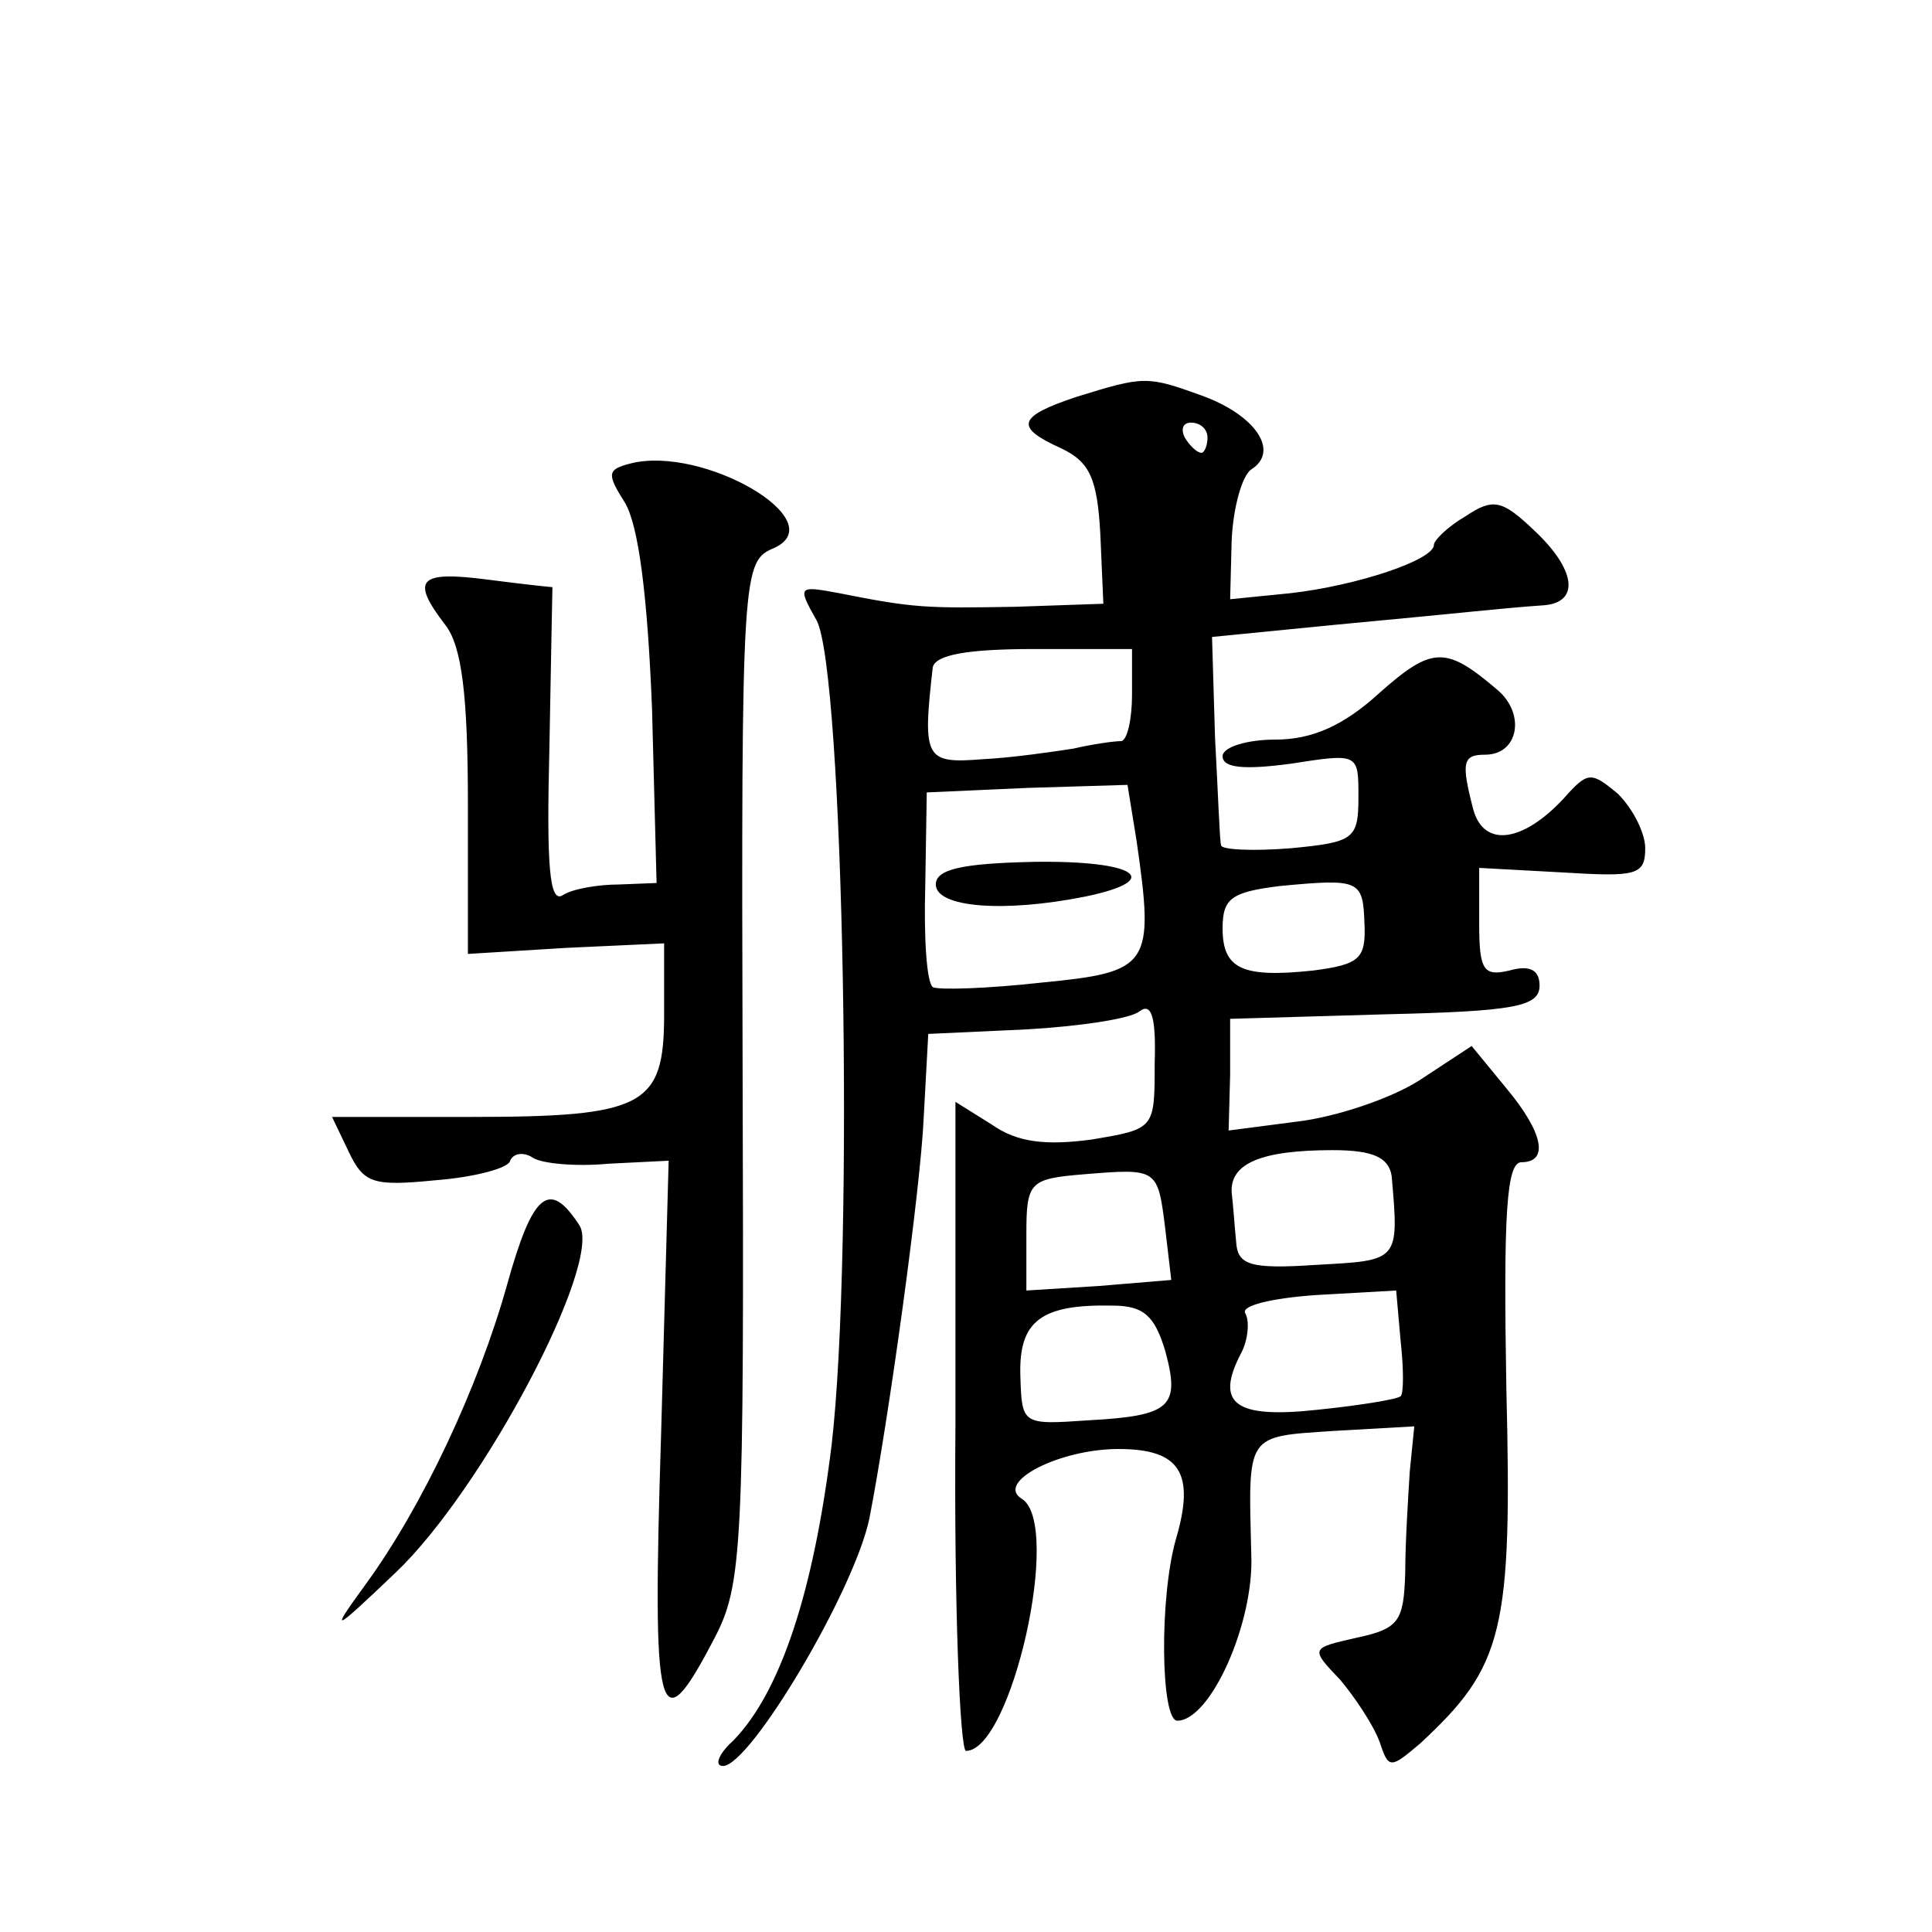 <?xml version="1.0" standalone="no"?>
<!DOCTYPE svg PUBLIC "-//W3C//DTD SVG 20010904//EN"
 "http://www.w3.org/TR/2001/REC-SVG-20010904/DTD/svg10.dtd">
<svg version="1.0" xmlns="http://www.w3.org/2000/svg"
 width="128pt" height="128pt" viewBox="0 0 128 128"
 preserveAspectRatio="xMidYMid meet">
<g transform="translate(0,128) scale(0.1,-0.1)"
fill="#0" stroke="none">
<path d="M713 1017 c-39 -13 -41 -20 -10 -34 19 -9 24 -20 26 -57 l2 -46 -58 -2
c-59 -1 -67 -1 -117 9 -27 5 -28 5 -15 -18 18 -33 25 -417 10 -546 -12 -98 -34
-164 -65 -196 -10 -9 -13 -17 -7 -17 18 0 87 116 97 164 13 67 34 219 36 266 l3
55 65 3 c35 2 69 7 75 12 8 6 11 -4 10 -35 0 -43 0 -43 -42 -50 -30 -4 -49 -2 -66
10 l-24 15 0 -215 c-1 -118 3 -215 7 -215 30 0 64 150 37 167 -18 11 25 33 64 33
41 0 51 -16 38 -60 -11 -39 -10 -120 1 -120 22 0 51 65 49 110 -2 81 -4 78 55 82
l53 3 -3 -30 c-1 -16 -3 -47 -3 -67 -1 -32 -4 -37 -32 -43 -31 -7 -31 -7 -11 -28
10 -12 22 -30 26 -41 6 -18 7 -18 27 -1 55 51 61 74 57 235 -2 115 0 150 10 150
18 0 15 19 -10 49 l-23 28 -35 -23 c-19 -12 -55 -24 -80 -27 l-46 -6 1 37 0 37
103 3 c85 2 102 5 102 19 0 10 -6 14 -20 10 -17 -4 -20 0 -20 31 l0 37 55 -3 c49
-3 55 -2 55 16 0 10 -8 26 -18 36 -18 15 -20 15 -36 -3 -27 -29 -53 -33 -60 -7
-8 31 -7 36 8 36 22 0 27 27 8 43 -34 29 -43 29 -78 -2 -24 -22 -45 -31 -69 -31
-19 0 -35 -5 -35 -11 0 -8 15 -9 45 -5 45 7 45 7 45 -22 0 -28 -3 -30 -45 -34 -25
-2 -46 -1 -46 2 -1 3 -2 35 -4 71 l-2 67 81 8 c86 8 110 11 139 13 24 2 21 24 -7
50 -21 20 -27 21 -45 9 -12 -7 -21 -16 -21 -19 0 -10 -51 -27 -95 -32 l-40 -4 1
39 c1 22 7 43 13 47 19 12 3 36 -33 49 -36 13 -38 13 -83 -1z m87 -27 c0 -5 -2
-10 -4 -10 -3 0 -8 5 -11 10 -3 6 -1 10 4 10 6 0 11 -4 11 -10z m-50 -170 c0 -16
-3 -30 -7 -31 -5 0 -19 -2 -32 -5 -13 -2 -40 -6 -60 -7 -38 -3 -40 0 -33 61 2 8
22 12 67 12 l65 0 0 -30z m3 -97 c12 -83 9 -87 -63 -94 -36 -4 -68 -5 -72 -3 -4
3 -6 32 -5 67 l1 62 67 3 66 2 6 -37z m151 -55 c1 -23 -3 -27 -34 -31 -47 -5 -60
1 -60 28 0 20 6 24 38 28 53 5 55 4 56 -25z m18 -167 c5 -57 5 -56 -50 -59 -44
-3 -52 0 -53 15 -1 10 -2 25 -3 33 -1 19 19 28 67 28 27 0 37 -5 39 -17z m-150
-35 l4 -34 -48 -4 -48 -3 0 37 c0 35 2 37 38 40 49 4 49 4 54 -36z m156 -111 c-2
-2 -26 -6 -55 -9 -55 -6 -68 4 -51 37 5 9 6 22 3 27 -3 5 18 10 47 12 l53 3 3 -34
c2 -18 2 -34 0 -36z m-156 30 c10 -37 4 -43 -51 -46 -44 -3 -44 -3 -45 30 -1 36
14 47 61 46 21 0 28 -7 35 -30z M620 694 c0 -15 44 -19 99 -8 53 11 34 24 -34 23
-48 -1 -65 -5 -65 -15z M418 973 c-16 -4 -16 -7 -4 -26 9 -15 15 -61 18 -137 l3
-115 -25 -1 c-14 0 -31 -3 -37 -7 -9 -6 -11 19 -9 98 1 58 2 105 2 106 -1 0 -20
2 -43 5 -46 6 -51 0 -28 -30 11 -14 15 -47 15 -119 l0 -99 65 4 65 3 0 -47 c0 -61
-13 -68 -129 -68 l-91 0 11 -23 c10 -21 16 -23 57 -19 26 2 49 8 50 13 2 5 9 6
15 2 6 -4 29 -6 50 -4 l40 2 -5 -181 c-6 -191 -2 -207 35 -136 19 36 20 59 19 376
-1 335 0 338 21 347 39 18 -47 68 -95 56z M336 429 c-19 -68 -56 -147 -94 -199
-24 -33 -22 -32 20 8 58 55 137 205 122 230 -20 31 -31 22 -48 -39z"/>
</g>
</svg>
